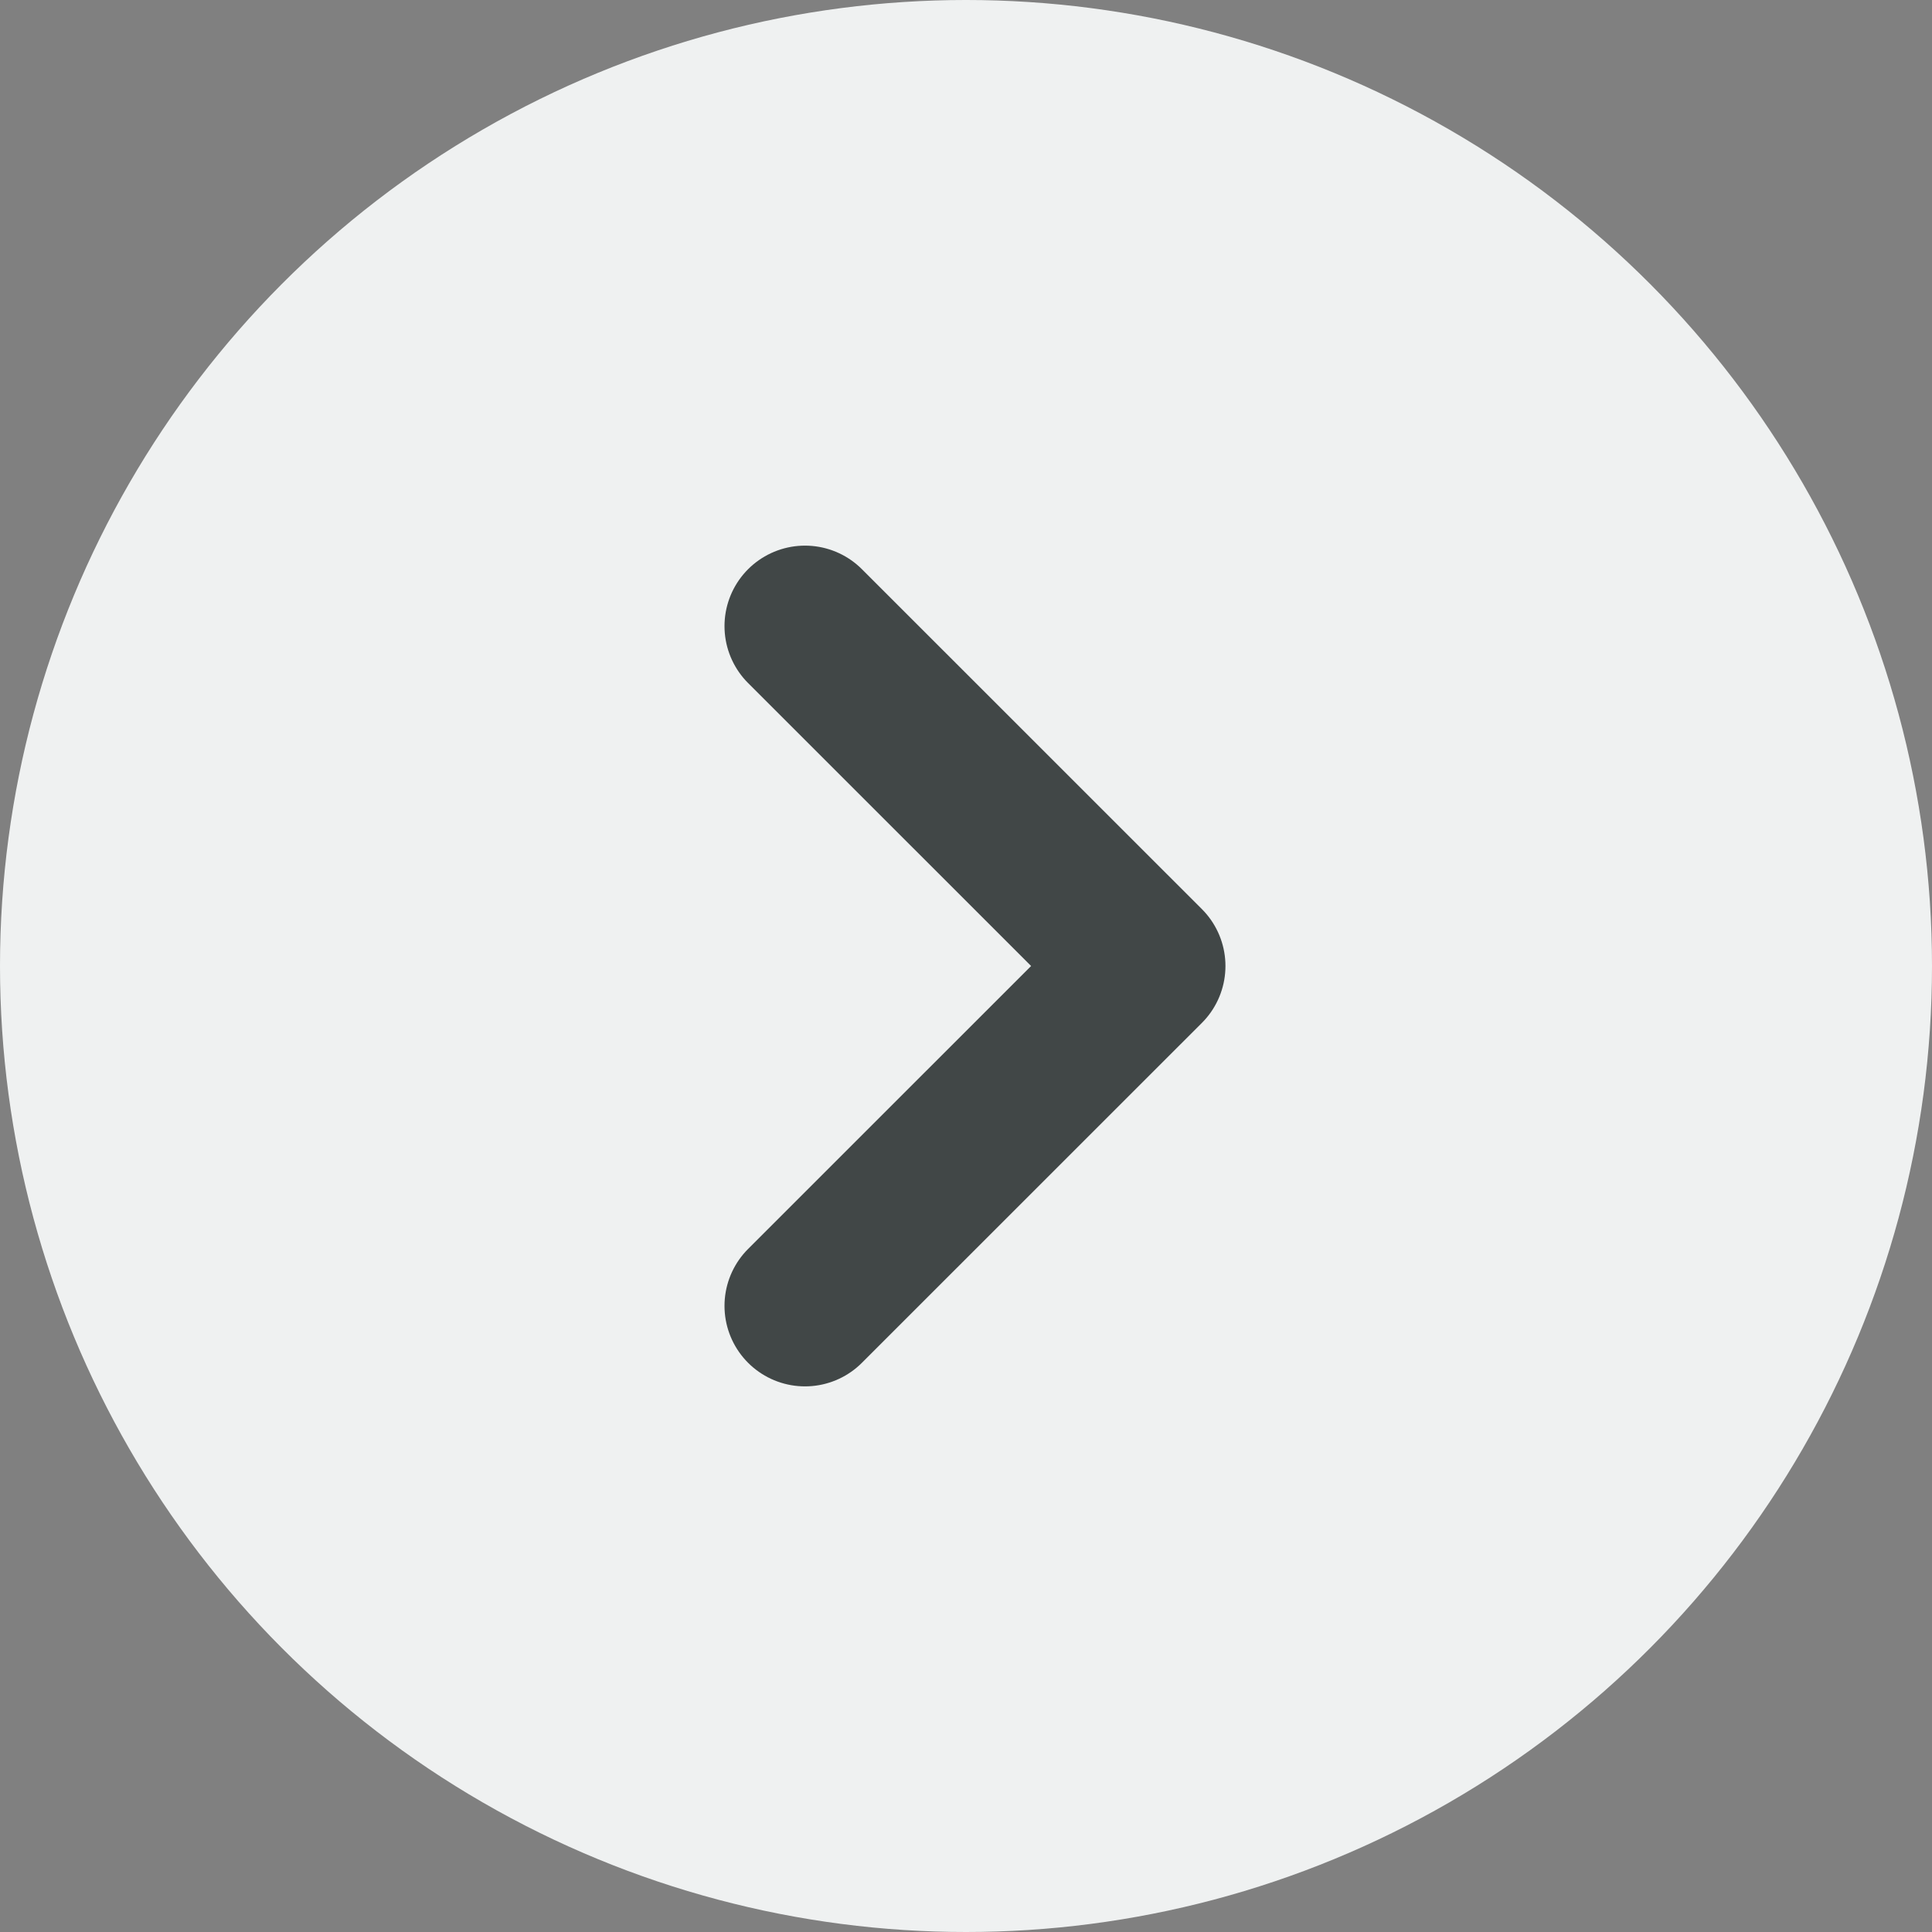 <svg width="24" height="24" viewBox="0 0 24 24" fill="none" xmlns="http://www.w3.org/2000/svg">
<rect x="0" y="0" width="24" height="24" fill="#808080" stroke="none"/>
<circle cx="12" cy="12" r="12" transform="rotate(-180 12 12)" fill="#EFF1F1"/>
<path d="M10 16.222L14.223 12L10 7.778" stroke="#414747" stroke-width="2" stroke-linecap="round" stroke-linejoin="round"/>
</svg>
